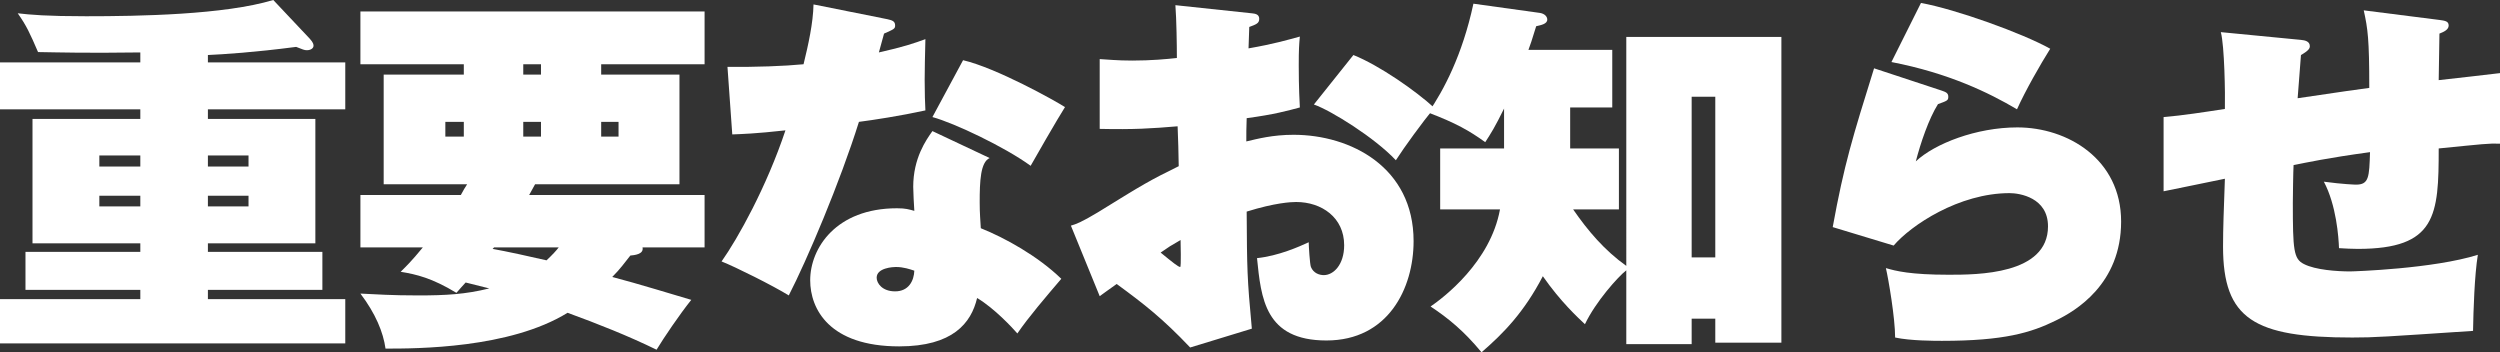 <?xml version="1.0" encoding="UTF-8"?><svg id="_レイヤー_2" xmlns="http://www.w3.org/2000/svg" viewBox="0 0 135.4 19.08"><rect x="0" y="0" width="135.4" height="19.08" fill="#333333" stroke="none"/><defs><style>.cls-1{fill:#fff;}</style></defs><g id="_レイヤー_1-2"><g><path class="cls-1" d="m11.26,3.38h7.44v2.54h-7.44v.52h5.82v6.74h-5.82v.46h6.2v2.06h-6.2v.5h7.44v2.4H0v-2.4h7.6v-.5H1.38v-2.06h6.22v-.46H1.76v-6.74h5.84v-.52H0v-2.54h7.6v-.54c-3.02.04-4.28,0-5.54-.02-.44-1.02-.62-1.42-1.1-2.1.7.08,1.56.16,3.7.16,2.88,0,7.5-.08,10.14-.88l1.98,2.1c.2.22.2.32.2.38,0,.14-.16.24-.36.24-.14,0-.22-.04-.58-.18-2.3.3-3.92.4-4.78.44v.4Zm-3.66,5.64v-.6h-2.22v.6h2.22Zm-2.22,1.58v.58h2.22v-.58h-2.22Zm8.08-1.58v-.6h-2.2v.6h2.2Zm-2.2,1.58v.58h2.2v-.58h-2.2Z"/><path class="cls-1" d="m19.52,13.4v-2.84h5.44c.1-.2.26-.46.34-.58h-4.52v-5.94h4.34v-.56h-5.6V.62h18.64v2.86h-5.6v.56h4.24v5.94h-7.82l-.32.58h9.5v2.84h-3.36c.08.38-.46.42-.66.44-.3.38-.56.74-.98,1.16,1.38.36,3.46,1,4.28,1.24-.64.8-1.48,2.04-1.88,2.7-1.56-.76-3.18-1.4-4.82-2-3.14,1.94-8.18,1.94-9.86,1.94-.12-.88-.54-1.9-1.36-2.98.86.04,1.66.1,3.14.1s2.56-.06,3.84-.38c-.1-.02-.86-.22-1.28-.32-.18.2-.24.26-.5.56-1.32-.8-2.16-1-3.02-1.14.3-.3.56-.54,1.2-1.32h-3.38Zm5.6-6.8h-1v.8h1v-.8Zm1.56,6.88c.68.12,2.16.44,2.92.62.34-.32.52-.52.66-.7h-3.5l-.08.08Zm2.62-10h-.96v.56h.96v-.56Zm-.96,3.92h.96v-.8h-.96v.8Zm4.22,0h.94v-.8h-.94v.8Z"/><path class="cls-1" d="m39.4,3.62c1.48.02,3.1-.04,4.12-.14.26-1.06.52-2.24.54-3.24l4,.8c.28.06.42.12.42.34,0,.18-.06.2-.6.44-.04.16-.24.88-.28,1.02,1.34-.3,1.92-.5,2.52-.72-.02.92-.04,1.56-.04,2.2,0,.8.02,1.2.04,1.66-1.38.3-2.82.52-3.6.62-1.02,3.26-2.82,7.5-3.8,9.4-.84-.52-2.88-1.54-3.64-1.84.88-1.24,2.44-4.04,3.46-7.1-1.62.18-2.36.2-2.88.22l-.26-3.66Zm14.2,4.94c-.5.22-.54,1.26-.54,2.4,0,.64.04.98.06,1.4,1.3.52,3.08,1.5,4.36,2.74-.82.96-1.78,2.08-2.38,2.96-.26-.3-1.24-1.36-2.18-1.92-.32,1.36-1.32,2.62-4.22,2.62-3.78,0-4.82-2.02-4.82-3.58,0-1.74,1.4-3.9,4.7-3.9.48,0,.64.06.94.14-.02-.2-.06-1.12-.06-1.3,0-1.56.7-2.54,1.04-3.02l3.1,1.46Zm-5.08,5.9c-.14,0-1.04.04-1.04.58,0,.3.3.74,1,.74.74,0,1.02-.58,1.04-1.12-.24-.08-.58-.2-1-.2Zm3.64-11.2c1.8.42,4.96,2.18,5.52,2.54-.36.56-1.72,2.92-1.86,3.18-1.4-1.02-4.14-2.32-5.32-2.64l1.66-3.08Z"/><path class="cls-1" d="m67.8.72c.16.02.4.04.4.3,0,.24-.16.3-.54.44-.02.5-.02.56-.04,1.16,1.38-.24,2.12-.46,2.78-.64-.04.42-.06.7-.06,1.56,0,.28,0,1.22.06,2.28-.68.18-1.38.38-2.88.58-.02.64-.02.72-.02,1.26.6-.14,1.42-.36,2.56-.36,3.1,0,6.5,1.76,6.5,5.76,0,2.56-1.38,5.38-4.72,5.38s-3.54-2.3-3.76-4.46c1.16-.12,2.28-.62,2.8-.86,0,.18.06,1.2.12,1.34.14.34.46.44.7.44.52,0,1.1-.56,1.1-1.62,0-1.5-1.22-2.34-2.6-2.34-.28,0-1.14.04-2.68.52.02,3.14.02,3.56.28,6.34l-3.34,1.02c-1.5-1.58-2.48-2.34-3.98-3.44-.3.22-.74.52-.92.66l-1.56-3.82c.28-.08.56-.18,1.46-.72,2.52-1.56,2.8-1.72,4.38-2.5,0-.34-.04-1.84-.06-2.16-1.44.12-2.34.18-4.22.14v-3.78c.42.02.92.08,1.76.08,1.02,0,1.9-.08,2.42-.14,0-.7-.02-2.08-.08-2.86l4.14.44Zm-4.94,12.96c.66.54.96.78,1.06.78.06,0,.02-1.3.02-1.46-.56.32-.62.36-1.08.68Zm10.44-10.7c1.4.56,3.38,1.94,4.38,2.86-.64.78-1.62,2.12-2.08,2.84-1.14-1.22-3.52-2.7-4.44-3.02l2.14-2.68Z"/><path class="cls-1" d="m85.04,8.04h2.64v3.3h-2.48c.8,1.16,1.7,2.22,2.88,3.06V2h8.4v16.56h-3.58v-1.3h-1.28v1.38h-3.54v-4c-.44.34-1.66,1.7-2.24,2.92-.38-.36-1.32-1.22-2.28-2.6-1.02,1.96-2.14,3.1-3.32,4.12-.96-1.16-1.82-1.86-2.76-2.48.7-.48,3.24-2.4,3.76-5.26h-3.24v-3.3h3.46v-2.16c-.48.98-.72,1.36-1.02,1.82-.86-.62-1.6-1.04-3.08-1.6.82-1.2,1.84-3.1,2.44-5.9l3.6.5c.26.04.4.2.4.36,0,.24-.34.3-.6.36-.24.78-.32,1.02-.42,1.28h4.54v3.12h-2.28v2.22Zm7.86,5.9V5.24h-1.28v8.7h1.28Z"/><path class="cls-1" d="m105.14,4.9c.22.08.38.12.38.34,0,.2-.06.22-.56.4-.5.8-.94,2.1-1.2,3.1,1.02-.96,3.28-1.84,5.5-1.84,2.72,0,5.62,1.72,5.62,5.1s-2.46,4.84-3.54,5.36c-1.34.66-2.8,1.1-6.16,1.1-.38,0-1.72,0-2.54-.18,0-1.06-.36-3.16-.5-3.76.54.16,1.34.36,3.4.36,1.54,0,5.38,0,5.38-2.62,0-1.56-1.54-1.8-2.08-1.8-2.74,0-5.34,1.74-6.28,2.84l-3.3-1c.62-3.4,1.08-4.88,2.24-8.6l3.64,1.2Zm-1.1-4.74c1.88.34,5.5,1.64,7,2.48-.54.86-1.34,2.26-1.8,3.28-1.52-.9-3.7-1.96-6.8-2.56l1.6-3.2Z"/><path class="cls-1" d="m132.12,1.08c.28.04.5.06.5.3,0,.22-.24.34-.5.44,0,.08-.04,2.28-.04,2.52.54-.06,2.86-.32,3.32-.38v3.82c-.64-.02-.9.02-3.32.26,0,3.62-.12,5.44-4.38,5.44-.38,0-.64-.02-1.02-.04-.02-.58-.14-2.32-.82-3.6,1.04.14,1.7.16,1.74.16.7,0,.72-.4.76-1.76-2.34.32-3.42.56-4.14.7-.02.32-.04,1.76-.04,2.04,0,2.56.04,3.04.6,3.32.62.32,1.8.4,2.5.4.2,0,4.5-.14,6.92-.9-.18,1.1-.24,3-.26,4.12-4.8.32-5.32.36-6.54.36-5.32,0-7-1-7-4.92,0-1.02.04-1.94.1-3.68-.54.12-2.86.58-3.32.68v-4.02c1-.08,2.28-.28,3.32-.44.02-.8-.02-3.42-.22-4.16l4.34.42c.22.02.48.08.48.34,0,.12-.06.24-.48.48-.02.36-.16,2-.18,2.34,2.7-.4,3-.44,3.88-.56,0-2.66-.08-3.2-.3-4.2l4.1.52Z"/></g></g></svg>